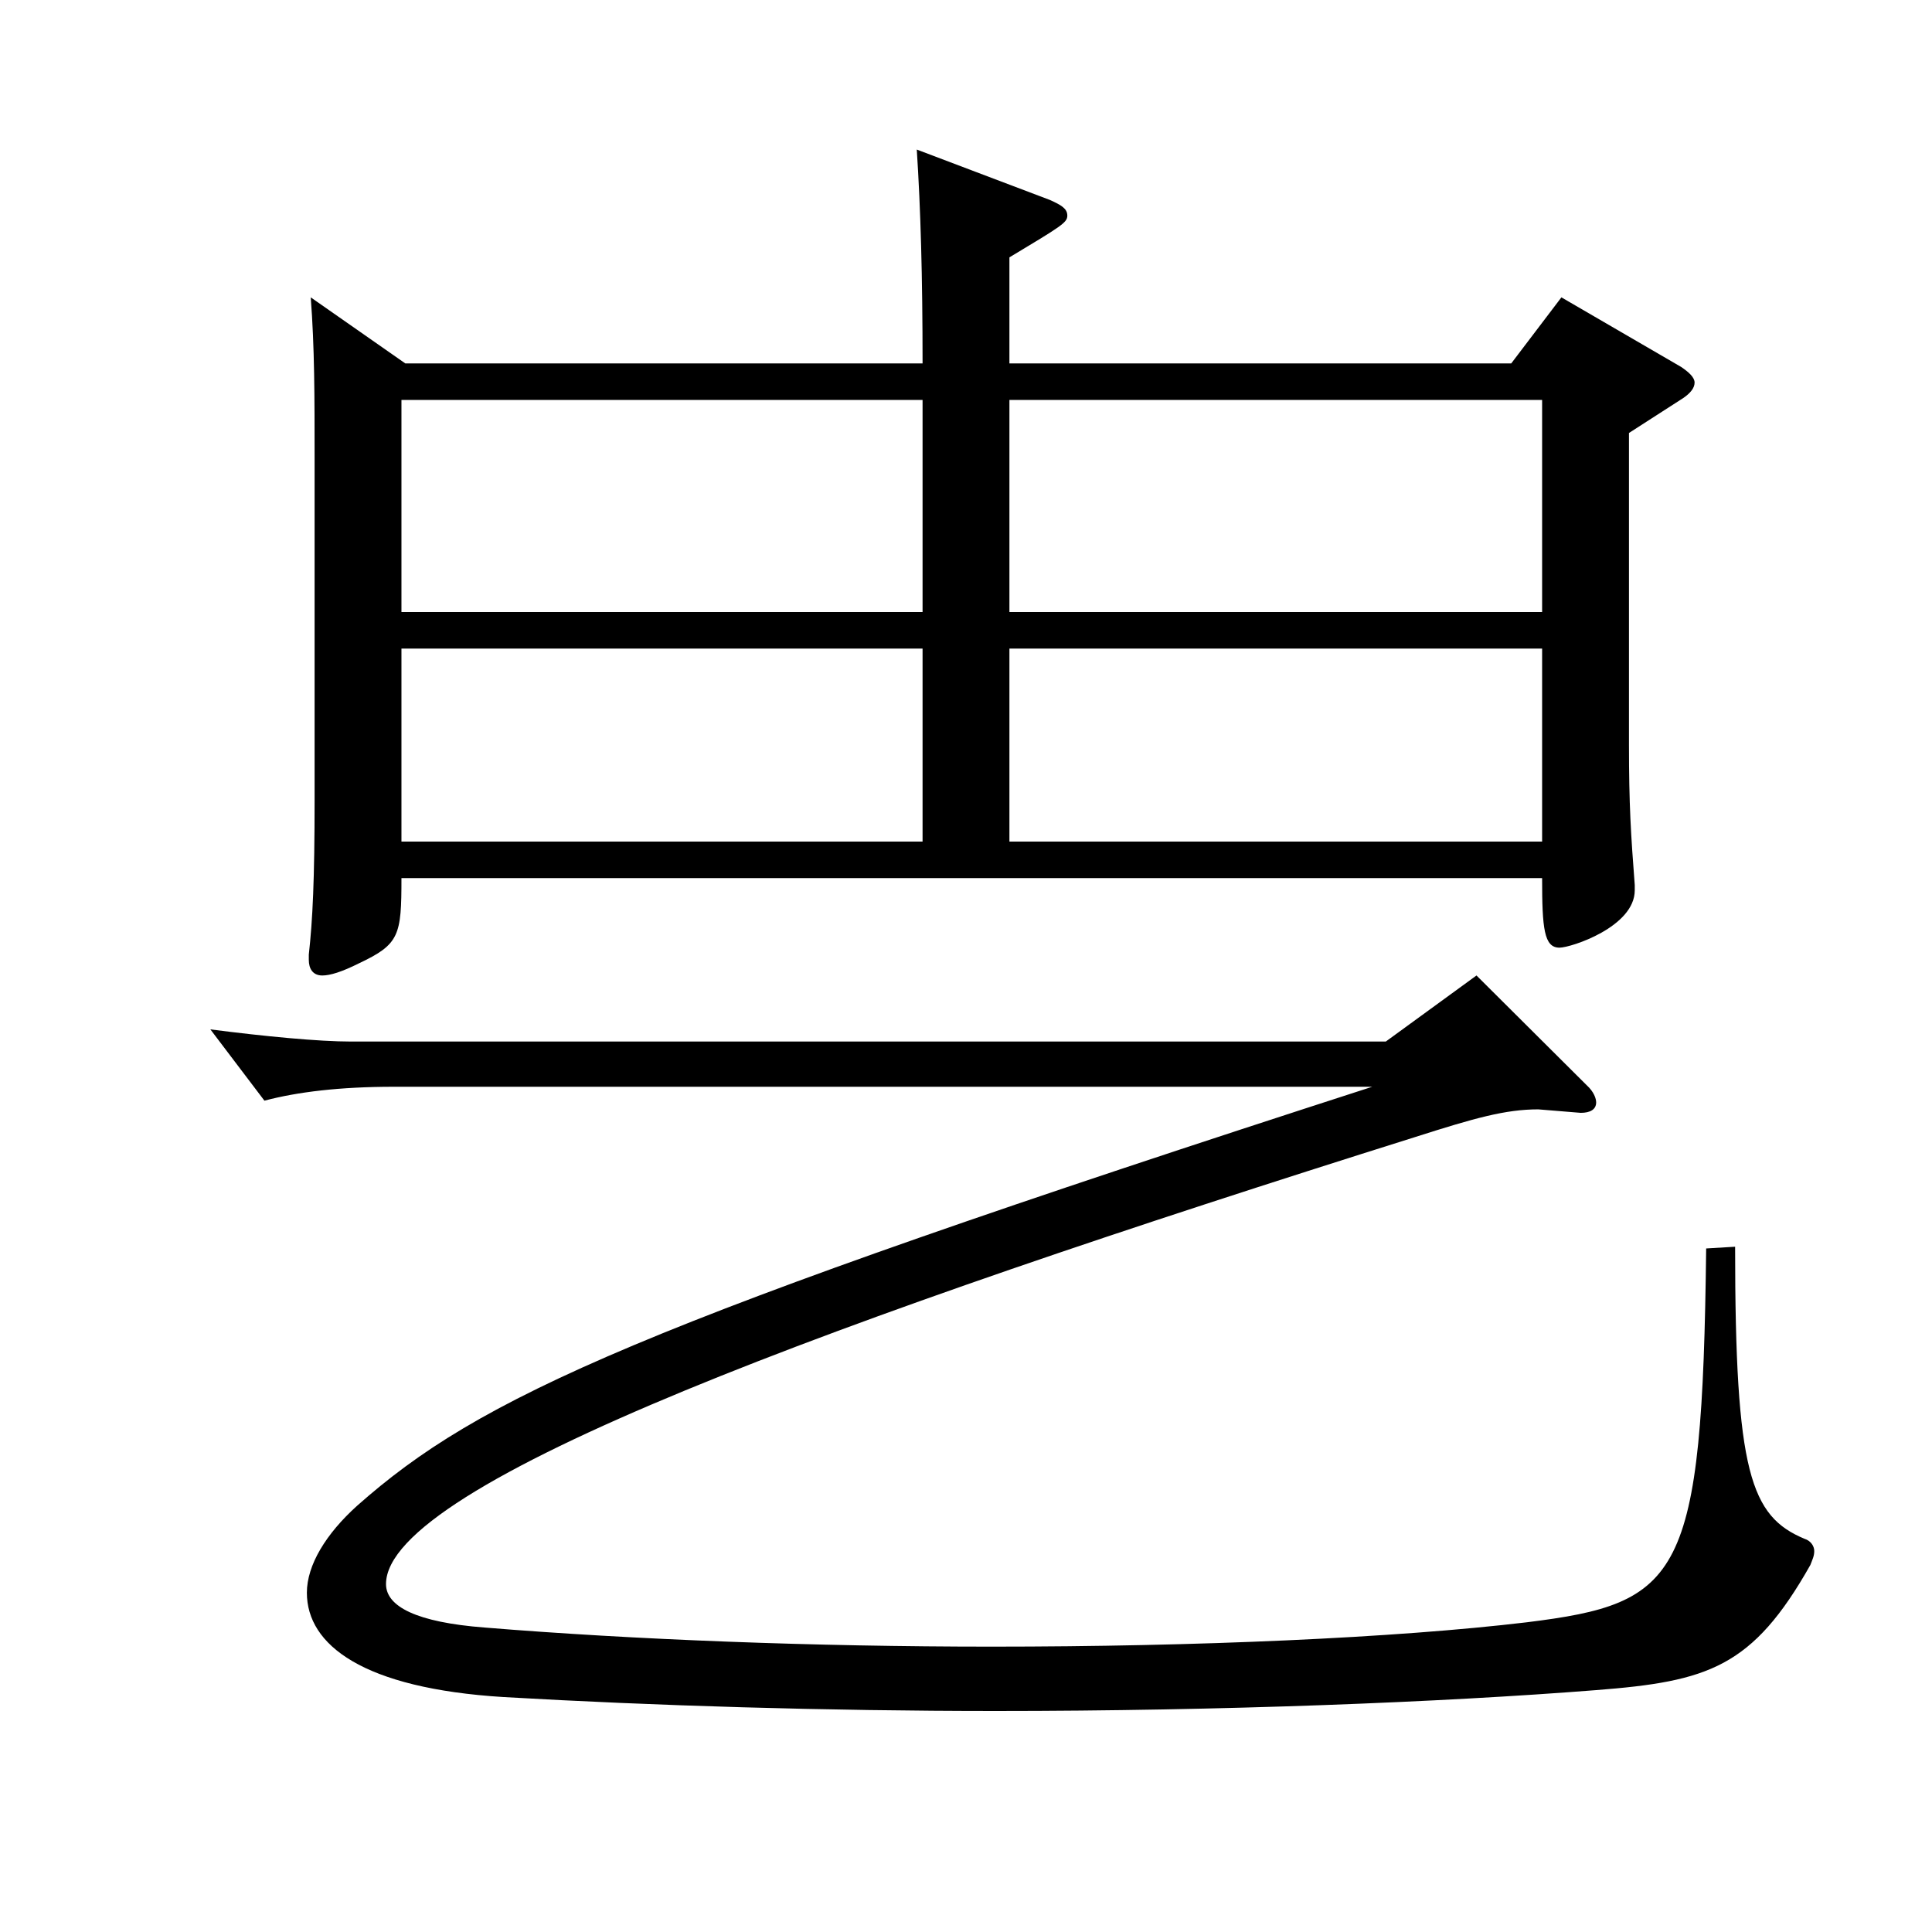 <?xml version="1.0" encoding="utf-8"?>
<!-- Generator: Adobe Illustrator 16.0.0, SVG Export Plug-In . SVG Version: 6.00 Build 0)  -->
<!DOCTYPE svg PUBLIC "-//W3C//DTD SVG 1.1//EN" "http://www.w3.org/Graphics/SVG/1.1/DTD/svg11.dtd">
<svg version="1.1" id="图层_1" xmlns="http://www.w3.org/2000/svg" xmlns:xlink="http://www.w3.org/1999/xlink" x="0px" y="0px"
	 width="1000px" height="1000px" viewBox="0 0 1000 1000" enable-background="new 0 0 1000 1000" xml:space="preserve">
<path d="M717.276,539.106l46.953-34.2l56.942,56.7c3.996,3.6,4.995,7.199,4.995,9c0,3.6-2.997,5.399-7.992,5.399l-21.978-1.8
	c-16.983,0-32.967,4.5-63.936,14.399c-297.7,93.6-532.464,179.1-532.464,231.299c0,11.7,15.984,19.8,50.949,22.5
	c76.922,6.3,170.827,9.899,262.734,9.899c105.894,0,208.79-4.5,276.722-12.6c79.919-9.899,90.908-22.5,92.906-193.499l14.984-0.899
	c0,116.999,7.992,139.499,35.964,151.199c2.997,0.899,4.995,3.6,4.995,6.3c0,2.699-0.999,4.5-1.998,7.199
	c-29.97,53.1-52.946,60.3-110.888,64.8c-79.92,6.3-193.805,10.8-310.688,10.8c-87.911,0-176.821-2.699-254.743-7.199
	c-72.926-4.5-101.897-27-101.897-54c0-14.4,9.99-30.6,25.974-45c62.937-55.8,143.854-93.599,525.47-216.898H203.794
	c-27.972,0-49.949,2.7-66.933,7.2l-27.972-36.899c27.972,3.6,55.943,6.3,72.927,6.3H717.276z M477.519,188.108
	c0-44.999-0.999-80.1-2.997-110.699l68.93,26.1c5.994,2.7,8.991,4.5,8.991,8.101c0,3.6-2.997,5.399-29.97,21.6v54.899h259.738
	l25.974-34.199l61.938,35.999c3.996,2.7,6.993,5.4,6.993,8.101s-1.998,5.399-5.994,8.1l-27.972,18v161.099
	c0,31.5,0.999,46.8,2.997,72.899v2.7c0,18.9-32.967,29.7-38.961,29.7c-7.992,0-8.991-9.9-8.991-36H207.79
	c0,29.7-0.999,34.199-21.978,44.1c-8.991,4.5-14.985,6.3-18.981,6.3c-4.995,0-6.993-3.6-6.993-8.1v-2.7
	c1.998-18,2.997-38.699,2.997-80.1V238.508c0-33.3,0-58.499-1.998-84.599l48.951,34.199H477.519z M477.519,316.808V207.009H207.79
	v109.799H477.519z M477.519,435.606v-99.898H207.79v99.898H477.519z M522.473,207.009v109.799h275.722V207.009H522.473z
	 M522.473,335.708v99.898h275.722v-99.898H522.473z"/>
</svg>
